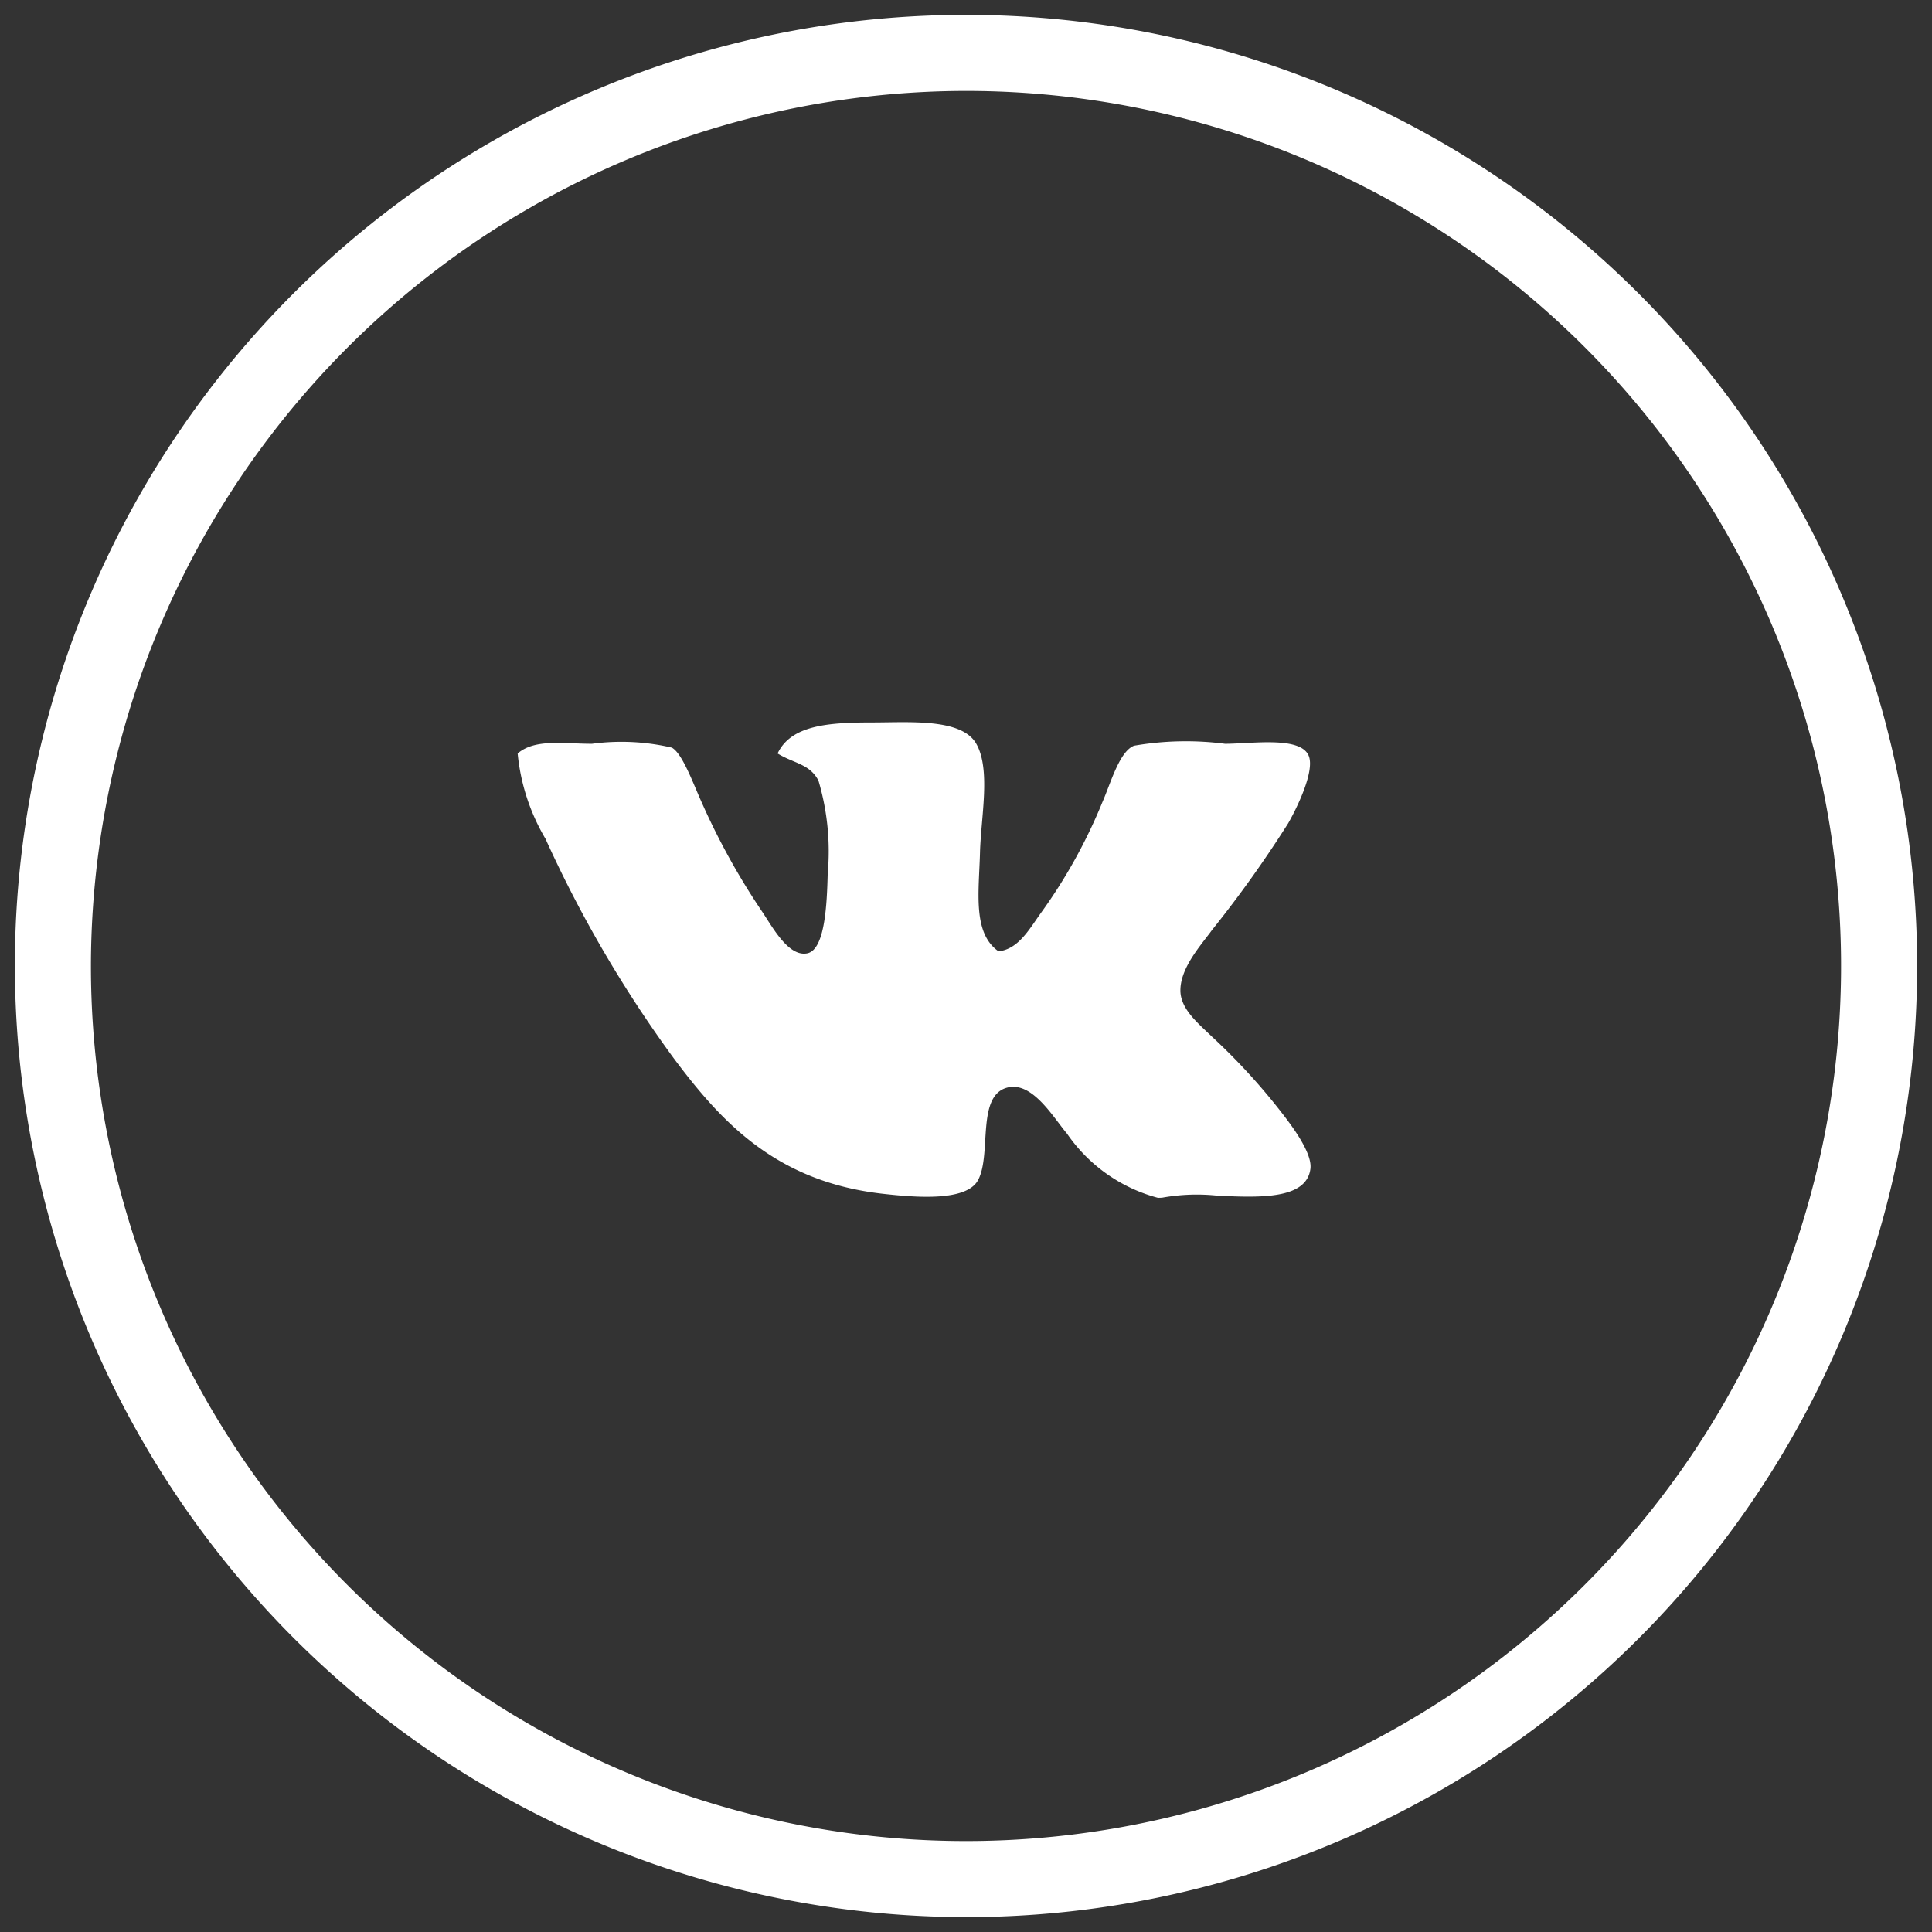 <svg xmlns="http://www.w3.org/2000/svg" width="65" height="65" viewBox="0 0 65 65">
    <rect x="0" y="0" width="65" height="65" fill="#333333" stroke="none"/>
    <defs>
        <style>
            .cls-1 {
            fill: #fff;
            stroke: rgba(0, 0, 0, 0)
            }
        </style>
    </defs>
    <g id="vk" transform="translate(-1633.5 -171.5)">
        <path id="vk-2"
              d="M0 32a32 32 0 1 1 32 32A32.045 32.045 0 0 1 0 32zm2.559 0A29.441 29.441 0 1 0 32 2.559 29.477 29.477 0 0 0 2.559 32zm35.9 7.8a5.392 5.392 0 0 1-3.059-2.158c-.445-.522-1.125-1.7-1.937-1.567-1.152.2-.58 2.252-1.06 3.133-.39.712-2.045.584-3.185.457-3.6-.4-5.443-2.408-7.056-4.568a41.381 41.381 0 0 1-4.309-7.375 6.925 6.925 0 0 1-.937-2.872c.584-.5 1.536-.326 2.5-.326a7.455 7.455 0 0 1 2.686.129c.353.19.712 1.19 1 1.83a23.874 23.874 0 0 0 2.06 3.719c.346.52.877 1.5 1.5 1.371.6-.127.659-1.68.685-2.677a8.37 8.37 0 0 0-.311-3.132c-.294-.566-.831-.578-1.375-.914.453-.95 1.692-1.044 3.185-1.044 1.256 0 3.007-.148 3.5.718s.157 2.465.125 3.654c-.035 1.336-.255 2.715.624 3.329.68-.077 1.043-.764 1.436-1.306a17.885 17.885 0 0 0 2.06-3.719c.275-.624.568-1.7 1.062-1.893a10.228 10.228 0 0 1 3.061-.065c.9 0 2.519-.261 2.811.392.24.541-.468 1.908-.687 2.285a39.416 39.416 0 0 1-2.561 3.589c-.361.5-1.1 1.294-1.062 2.089.035.6.614 1.066 1.062 1.5a21.106 21.106 0 0 1 2.437 2.677c.3.394.935 1.25.874 1.761-.125 1.039-1.7.975-3.11.912a6.557 6.557 0 0 0-1.885.067z"
              class="cls-1" transform="translate(1634 172)"/>
    </g>
</svg>